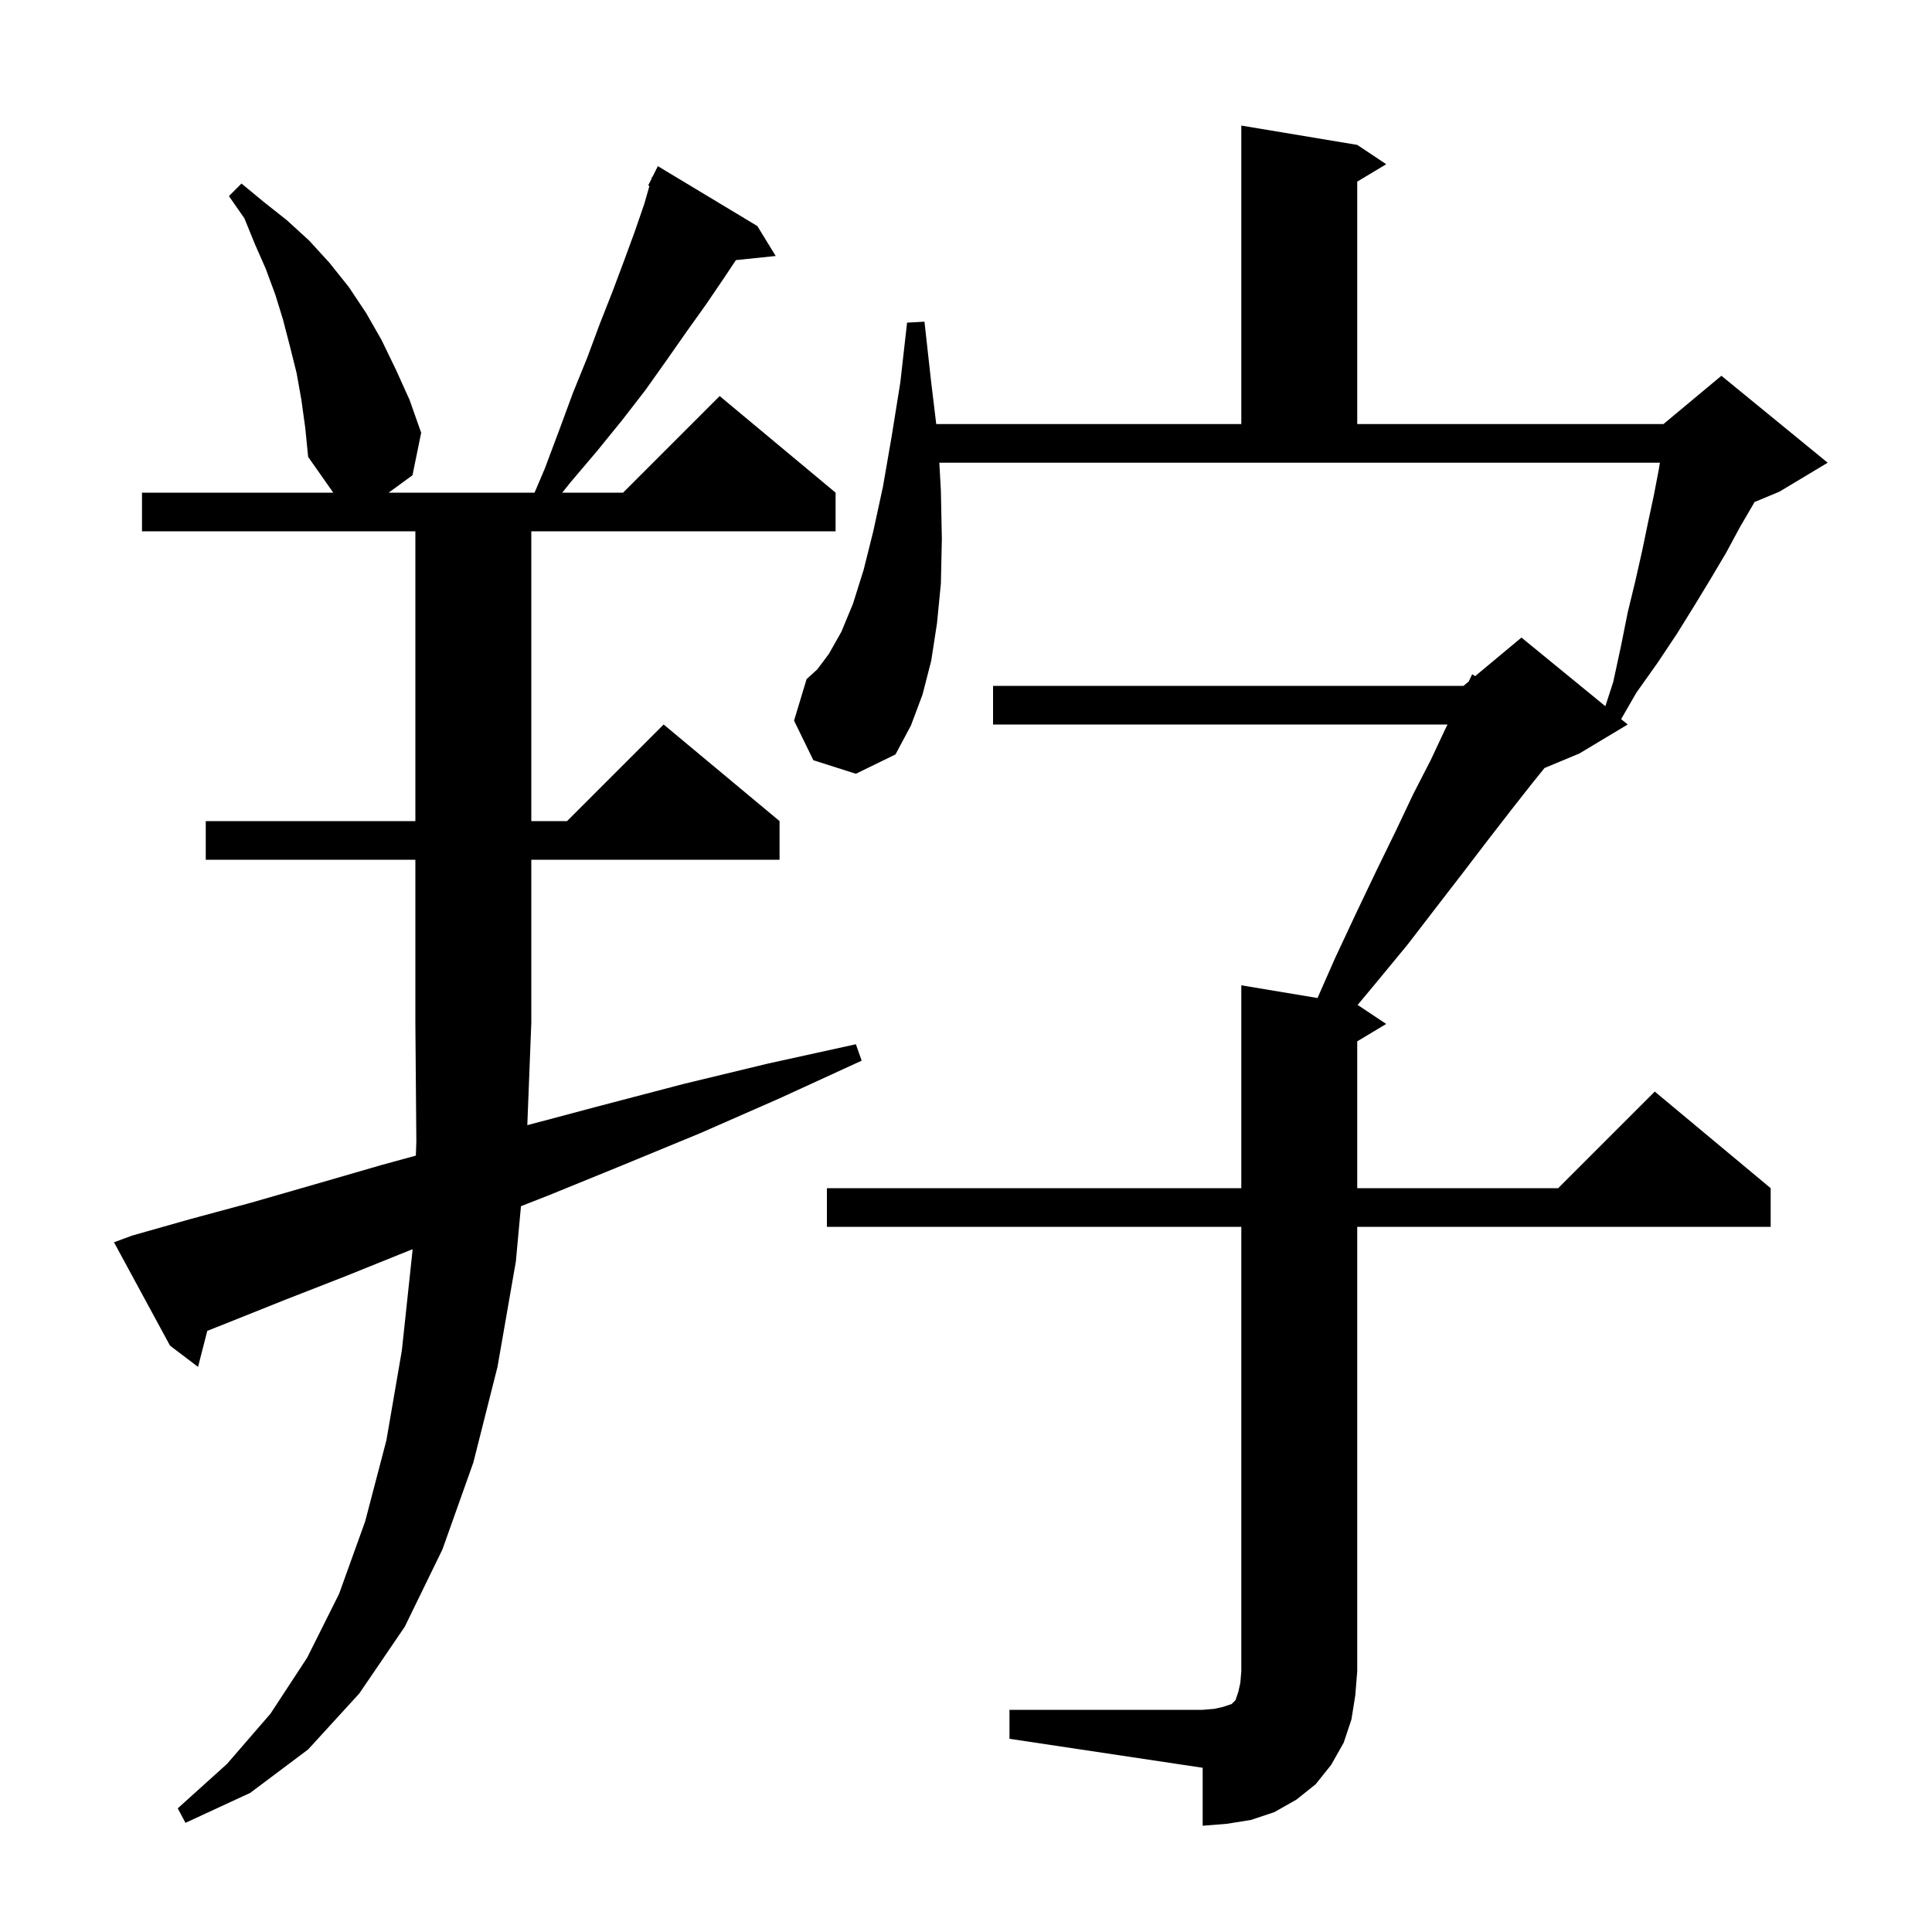 <svg xmlns="http://www.w3.org/2000/svg" xmlns:xlink="http://www.w3.org/1999/xlink" version="1.1" baseProfile="full" viewBox="0 0 200 200" width="200" height="200"><g fill="currentColor"><path d="M 104.5 177.0 L 124.5 177.0 L 125.7 176.9 L 126.6 176.7 L 127.5 176.4 L 127.9 176.0 L 128.2 175.1 L 128.4 174.2 L 128.5 173.0 L 128.5 127.0 L 85.6 127.0 L 85.6 123.0 L 128.5 123.0 L 128.5 102.0 L 136.389 103.315 L 138.2 99.2 L 140.4 94.5 L 142.5 90.1 L 144.5 86.0 L 146.3 82.2 L 148.1 78.7 L 149.6 75.5 L 149.85 75.0 L 102.8 75.0 L 102.8 71.0 L 151.5 71.0 L 152.038 70.552 L 152.4 69.8 L 152.709 69.993 L 157.5 66.0 L 166.187 73.107 L 167.0 70.6 L 167.8 66.9 L 168.5 63.4 L 169.3 60.1 L 170.0 57.0 L 170.6 54.1 L 171.2 51.3 L 171.7 48.7 L 171.833 47.9 L 97.239 47.9 L 97.4 50.8 L 97.5 55.8 L 97.4 60.4 L 97.0 64.5 L 96.4 68.4 L 95.5 71.9 L 94.3 75.1 L 92.7 78.1 L 88.6 80.1 L 84.2 78.7 L 82.2 74.6 L 83.5 70.3 L 84.6 69.3 L 85.8 67.7 L 87.1 65.4 L 88.3 62.5 L 89.4 59.0 L 90.4 55.0 L 91.4 50.4 L 92.3 45.2 L 93.2 39.6 L 93.9 33.4 L 95.7 33.3 L 96.4 39.6 L 96.919 43.9 L 128.5 43.9 L 128.5 13.0 L 140.5 15.0 L 143.5 17.0 L 140.5 18.8 L 140.5 43.9 L 172.2 43.9 L 178.2 38.9 L 189.2 47.9 L 184.2 50.9 L 181.617 51.976 L 181.5 52.2 L 180.1 54.6 L 178.7 57.2 L 177.1 59.9 L 175.4 62.7 L 173.6 65.6 L 171.6 68.6 L 169.4 71.7 L 167.82 74.444 L 168.5 75.0 L 163.5 78.0 L 159.888 79.505 L 158.6 81.1 L 156.4 83.9 L 154.0 87.0 L 151.4 90.4 L 148.7 93.9 L 145.7 97.8 L 142.4 101.8 L 140.543 104.029 L 143.5 106.0 L 140.5 107.8 L 140.5 123.0 L 161.3 123.0 L 171.3 113.0 L 183.3 123.0 L 183.3 127.0 L 140.5 127.0 L 140.5 173.0 L 140.3 175.5 L 139.9 178.0 L 139.1 180.4 L 137.8 182.7 L 136.2 184.7 L 134.2 186.3 L 131.9 187.6 L 129.5 188.4 L 127.0 188.8 L 124.5 189.0 L 124.5 183.0 L 104.5 180.0 Z M 54.587 116.477 L 62.4 114.4 L 70.8 112.2 L 79.5 110.1 L 88.6 108.1 L 89.2 109.8 L 80.7 113.7 L 72.5 117.3 L 64.5 120.6 L 56.9 123.7 L 53.93 124.864 L 53.4 130.6 L 51.5 141.5 L 49.0 151.4 L 45.8 160.4 L 41.9 168.4 L 37.2 175.3 L 31.9 181.1 L 25.9 185.6 L 19.2 188.7 L 18.4 187.2 L 23.5 182.6 L 28.0 177.4 L 31.8 171.6 L 35.1 165.0 L 37.8 157.5 L 40.0 149.1 L 41.6 139.8 L 42.7 129.5 L 42.706 129.317 L 42.5 129.4 L 35.8 132.1 L 29.4 134.6 L 23.4 137.0 L 21.459 137.77 L 20.5 141.5 L 17.6 139.3 L 11.8 128.6 L 13.7 127.9 L 19.7 126.2 L 26.0 124.5 L 32.6 122.6 L 39.5 120.6 L 43.049 119.628 L 43.1 118.2 L 43.0 106.0 L 43.0 89.0 L 21.3 89.0 L 21.3 85.0 L 43.0 85.0 L 43.0 55.0 L 14.7 55.0 L 14.7 51.0 L 34.5 51.0 L 31.9 47.3 L 31.6 44.3 L 31.2 41.4 L 30.7 38.6 L 30.0 35.8 L 29.3 33.1 L 28.5 30.5 L 27.5 27.8 L 26.4 25.3 L 25.3 22.6 L 23.7 20.3 L 25.0 19.0 L 27.3 20.9 L 29.7 22.8 L 32.0 24.9 L 34.1 27.2 L 36.1 29.7 L 37.9 32.4 L 39.5 35.2 L 41.0 38.3 L 42.4 41.4 L 43.6 44.8 L 42.7 49.2 L 40.233 51.0 L 55.337 51.0 L 56.4 48.5 L 57.9 44.5 L 59.3 40.7 L 60.8 37.0 L 62.1 33.5 L 63.4 30.2 L 64.6 27.0 L 65.7 24.0 L 66.7 21.1 L 67.229 19.248 L 67.1 19.2 L 67.433 18.533 L 67.5 18.3 L 67.541 18.319 L 68.1 17.2 L 78.4 23.4 L 80.3 26.5 L 76.183 26.926 L 75.0 28.7 L 73.1 31.5 L 71.1 34.3 L 69.0 37.3 L 66.8 40.4 L 64.4 43.5 L 61.8 46.7 L 59.0 50.0 L 58.206 51.0 L 64.5 51.0 L 74.5 41.0 L 86.5 51.0 L 86.5 55.0 L 55.0 55.0 L 55.0 85.0 L 58.7 85.0 L 68.7 75.0 L 80.7 85.0 L 80.7 89.0 L 55.0 89.0 L 55.0 106.0 L 54.996 106.006 Z "/></g></svg>